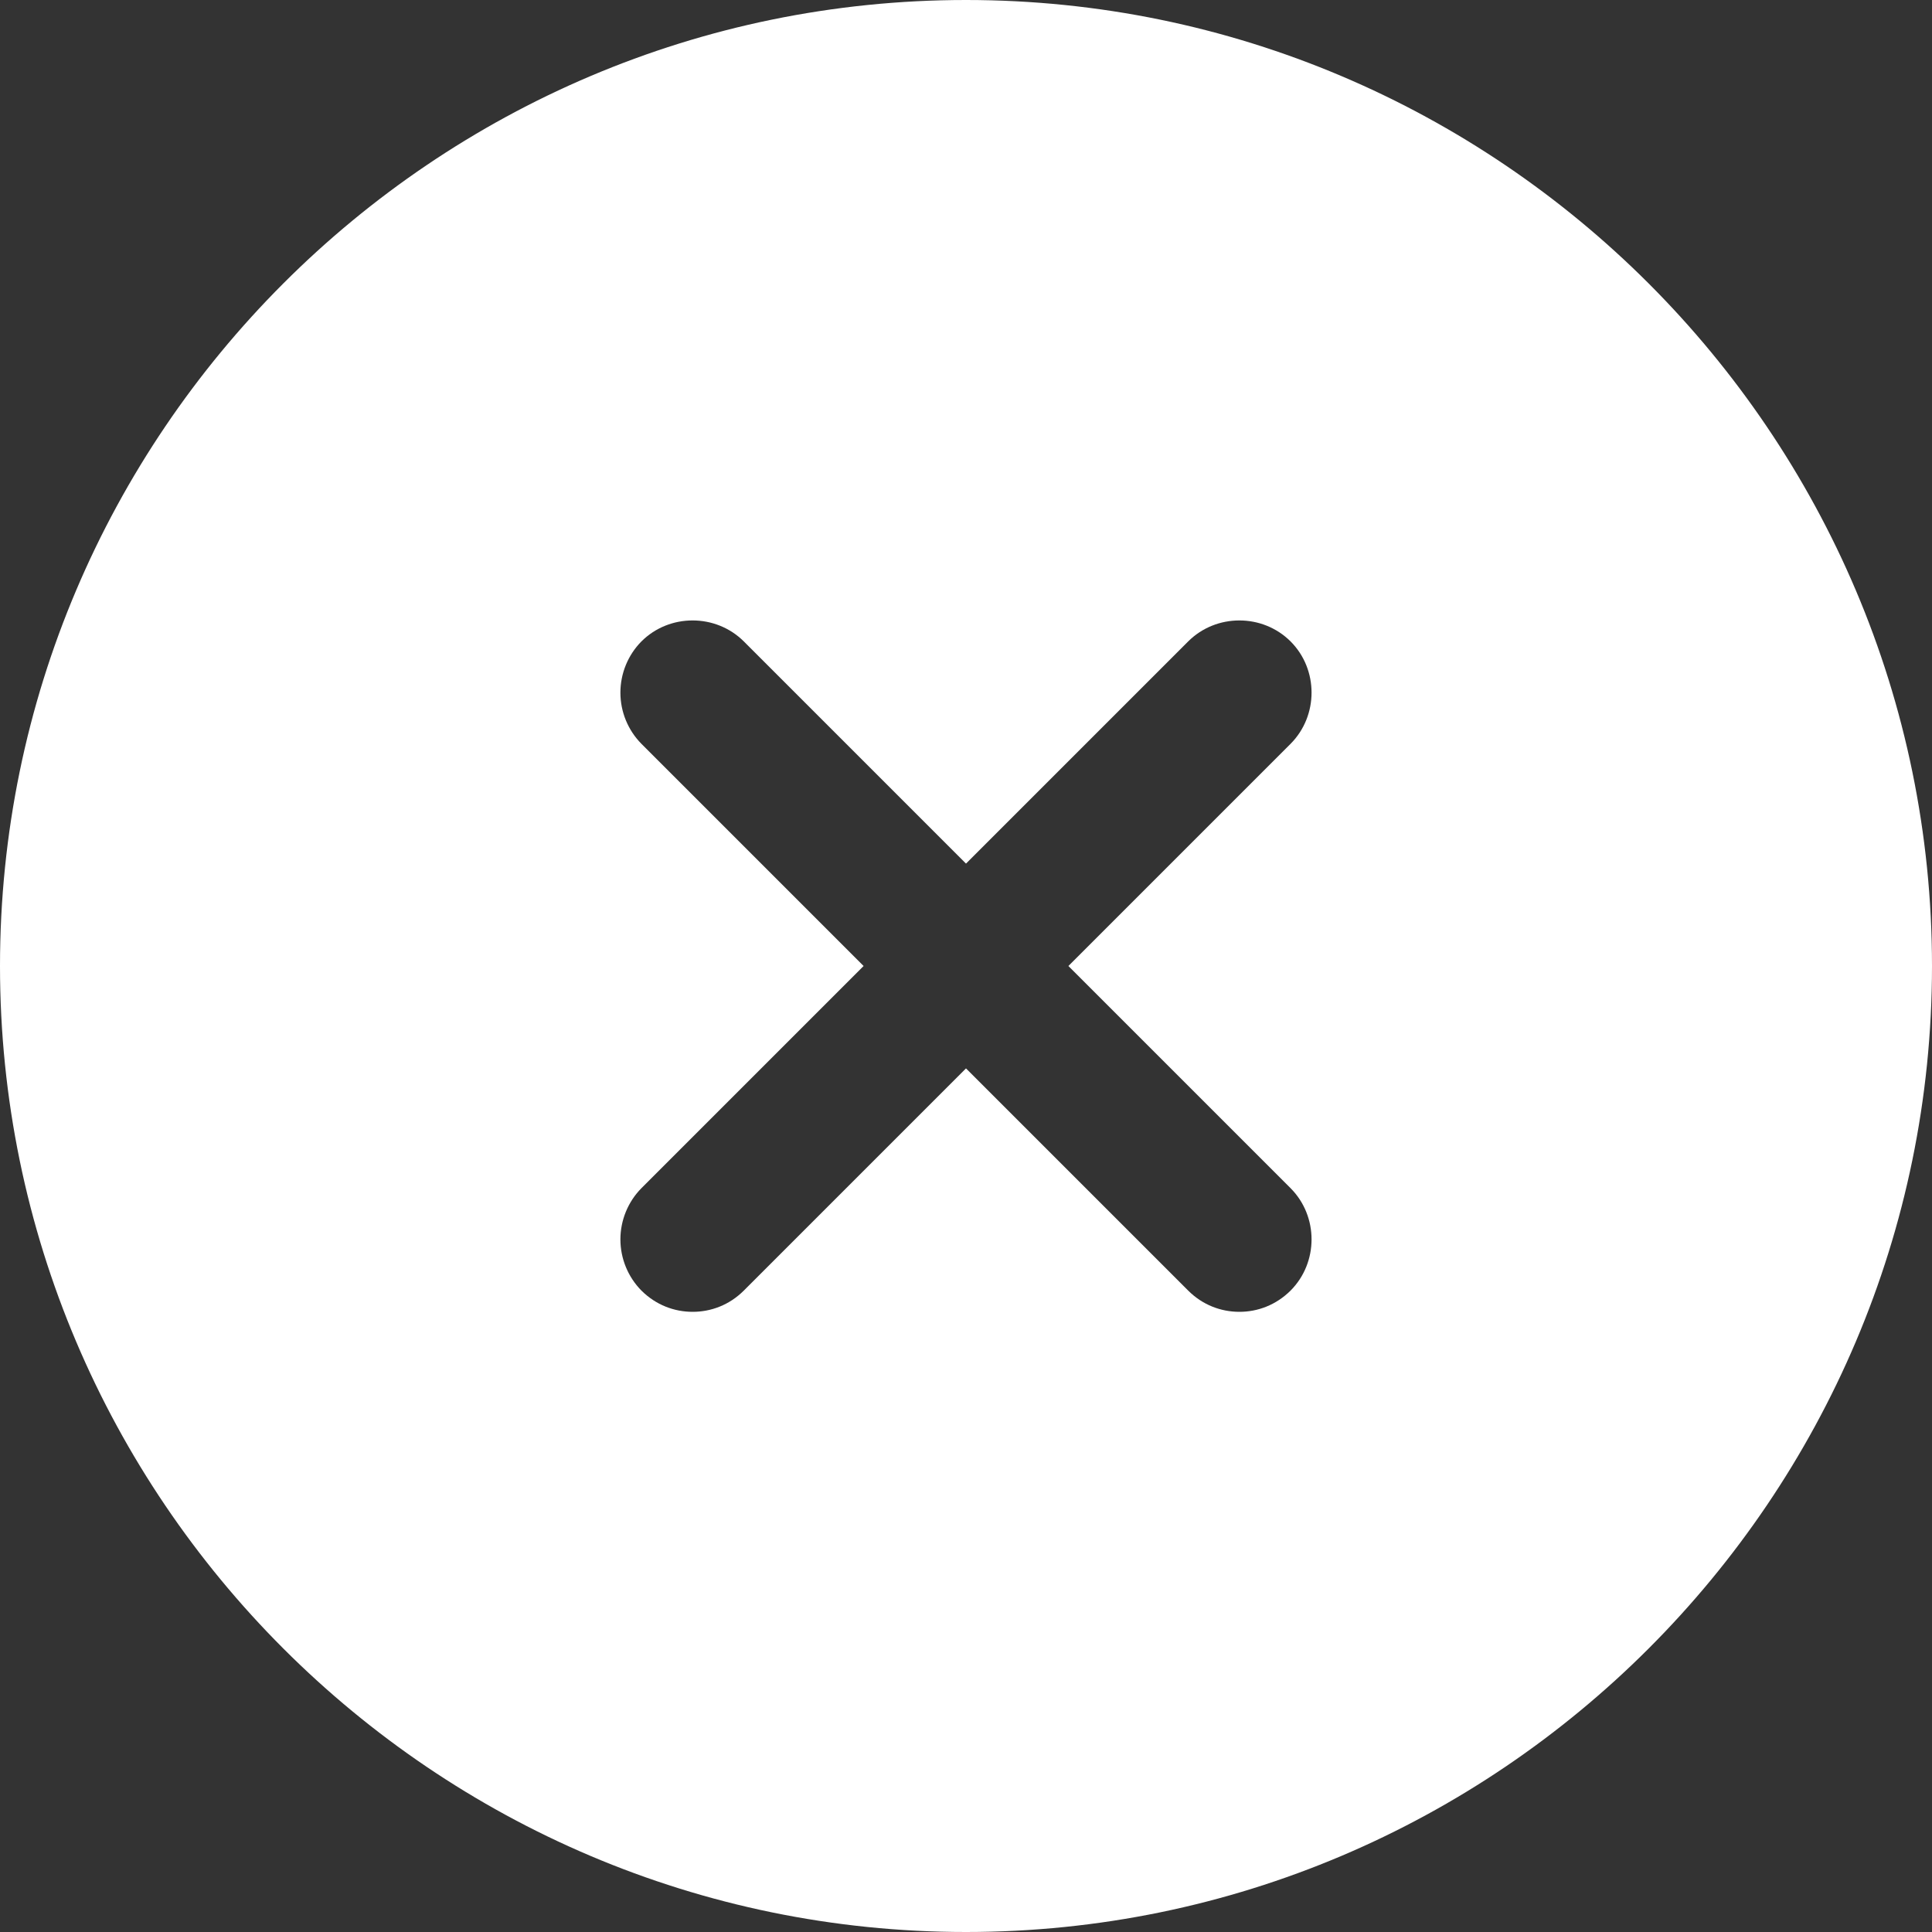 <svg width="25" height="25" viewBox="0 0 25 25" fill="none" xmlns="http://www.w3.org/2000/svg">
<rect x="0" y="0" width="25" height="25" fill="#333333" stroke="none"/>
<path d="M12.5 0C5.612 0 0 5.612 0 12.5C0 19.387 5.612 25 12.5 25C19.387 25 25 19.387 25 12.5C25 5.612 19.387 0 12.5 0ZM16.7 15.375C17.062 15.738 17.062 16.337 16.7 16.7C16.512 16.887 16.275 16.975 16.038 16.975C15.8 16.975 15.562 16.887 15.375 16.7L12.5 13.825L9.625 16.7C9.438 16.887 9.2 16.975 8.963 16.975C8.725 16.975 8.488 16.887 8.3 16.7C8.126 16.524 8.028 16.285 8.028 16.038C8.028 15.79 8.126 15.551 8.3 15.375L11.175 12.5L8.3 9.625C8.126 9.449 8.028 9.211 8.028 8.963C8.028 8.714 8.126 8.476 8.3 8.3C8.662 7.938 9.262 7.938 9.625 8.3L12.5 11.175L15.375 8.3C15.738 7.938 16.337 7.938 16.7 8.3C17.062 8.662 17.062 9.262 16.7 9.625L13.825 12.5L16.7 15.375Z" fill="white"/>
</svg>
